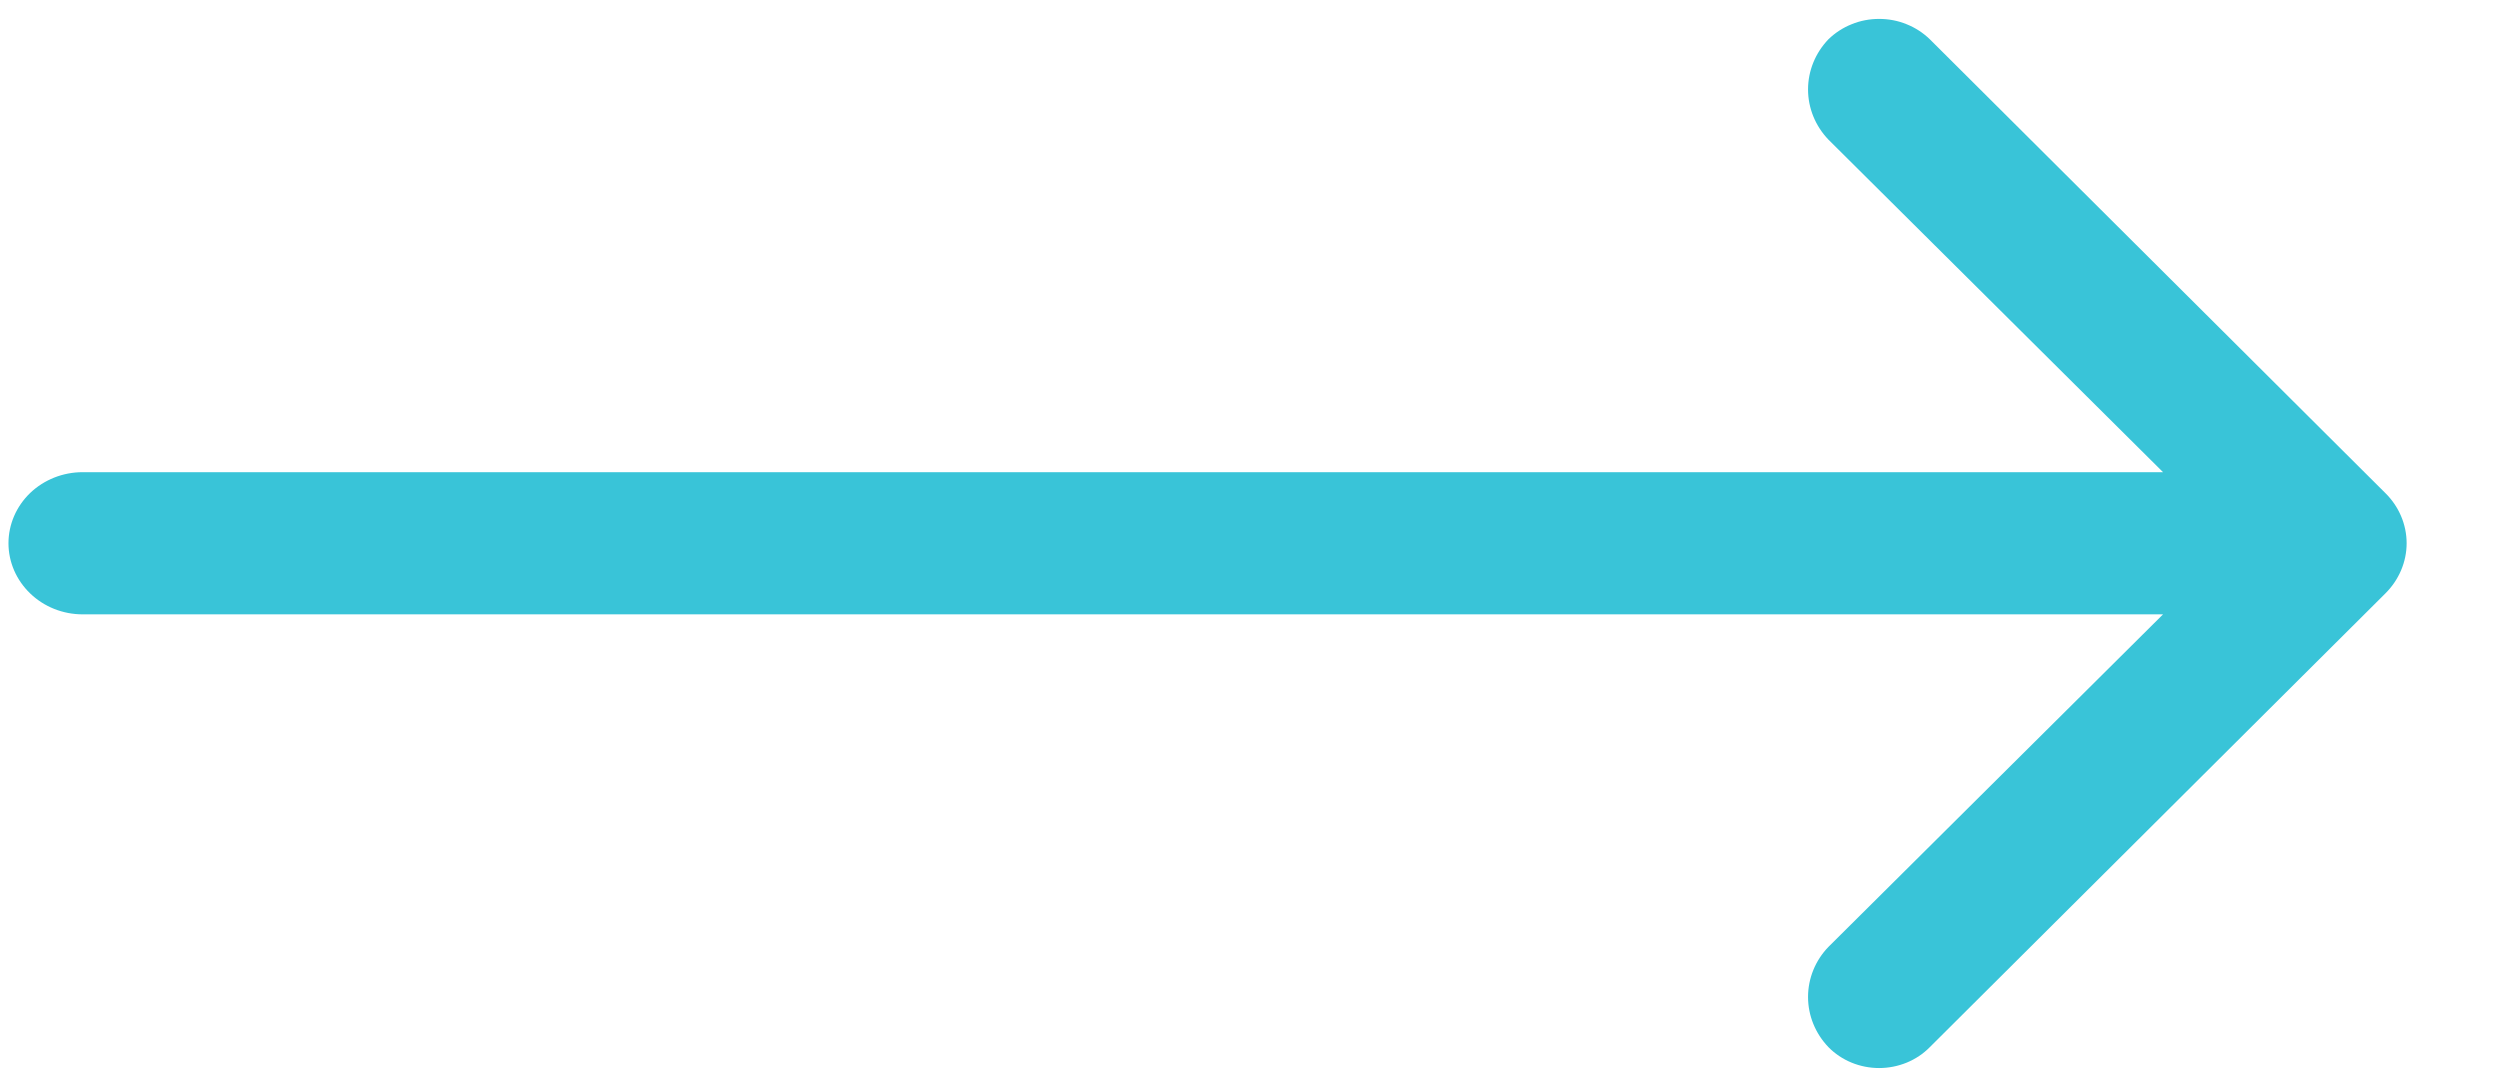 <?xml version="1.0" encoding="UTF-8"?> <svg xmlns="http://www.w3.org/2000/svg" width="23" height="10" viewBox="0 0 23 10" fill="none"><path fill-rule="evenodd" clip-rule="evenodd" d="M21.945 4.536L17.754 0.361C17.693 0.302 17.621 0.255 17.541 0.223C17.461 0.19 17.375 0.174 17.288 0.174C17.201 0.174 17.115 0.19 17.035 0.223C16.955 0.255 16.883 0.302 16.822 0.361C16.701 0.487 16.634 0.652 16.634 0.823C16.634 0.994 16.701 1.159 16.822 1.285L19.9 4.344H0.76C0.579 4.344 0.406 4.413 0.278 4.535C0.15 4.658 0.078 4.824 0.078 4.998C0.078 5.171 0.15 5.337 0.278 5.46C0.406 5.583 0.579 5.652 0.76 5.652H19.9L16.822 8.711C16.701 8.836 16.634 9.001 16.634 9.172C16.634 9.343 16.701 9.508 16.822 9.634C16.882 9.695 16.954 9.743 17.034 9.776C17.114 9.809 17.201 9.826 17.288 9.826C17.375 9.826 17.461 9.809 17.542 9.776C17.622 9.743 17.694 9.695 17.754 9.634L21.945 5.46C22.07 5.336 22.141 5.17 22.141 4.998C22.141 4.825 22.07 4.659 21.945 4.536Z" fill="#39c4d8"></path></svg> 